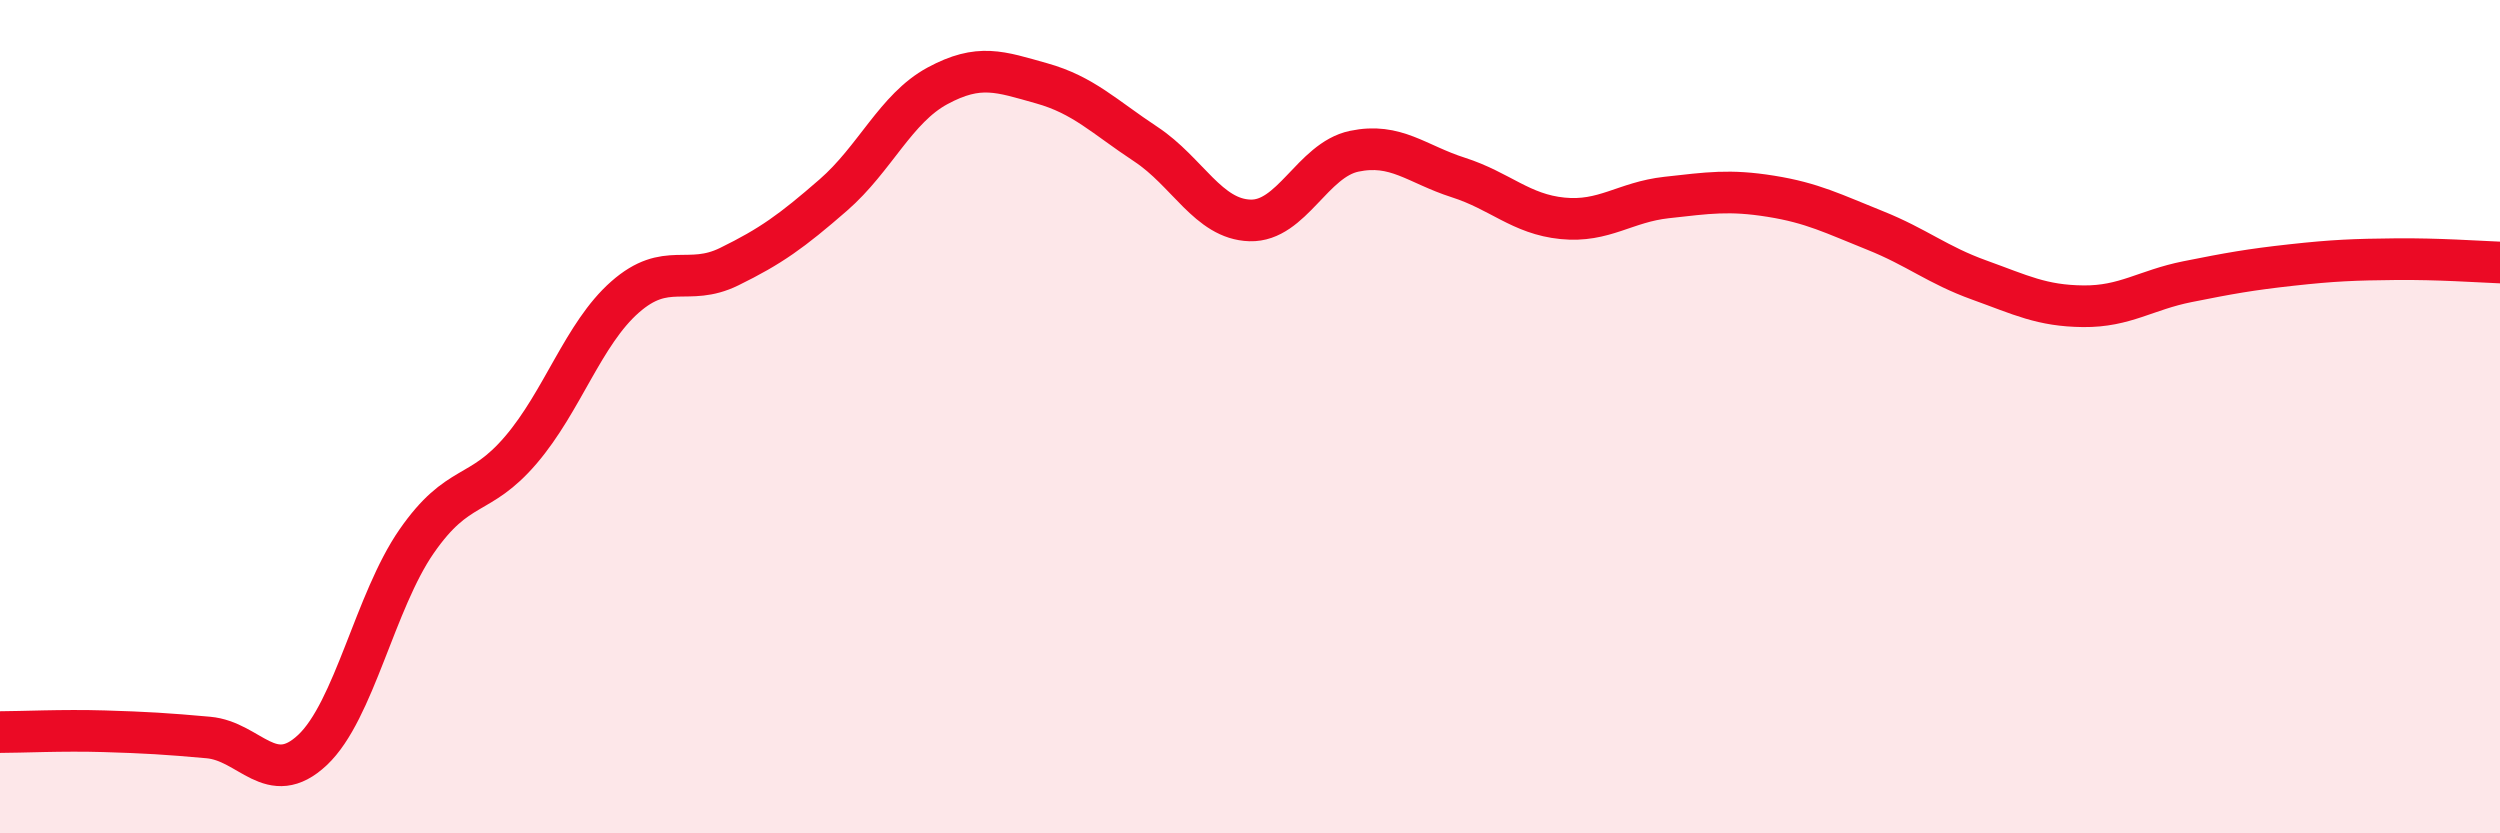 
    <svg width="60" height="20" viewBox="0 0 60 20" xmlns="http://www.w3.org/2000/svg">
      <path
        d="M 0,17.57 C 0.5,17.57 1.5,17.52 2.5,17.55 C 3.5,17.58 4,17.61 5,17.7 C 6,17.79 6.5,18.94 7.5,18 C 8.5,17.06 9,14.43 10,12.99 C 11,11.55 11.5,11.97 12.5,10.8 C 13.5,9.63 14,8.01 15,7.13 C 16,6.25 16.5,6.89 17.5,6.4 C 18.5,5.91 19,5.55 20,4.68 C 21,3.81 21.5,2.6 22.5,2.06 C 23.5,1.52 24,1.72 25,2 C 26,2.28 26.5,2.8 27.5,3.46 C 28.5,4.12 29,5.26 30,5.29 C 31,5.32 31.5,3.84 32.5,3.63 C 33.5,3.42 34,3.94 35,4.26 C 36,4.58 36.5,5.14 37.5,5.24 C 38.5,5.34 39,4.85 40,4.74 C 41,4.63 41.5,4.55 42.5,4.71 C 43.5,4.87 44,5.13 45,5.53 C 46,5.93 46.5,6.36 47.5,6.72 C 48.5,7.08 49,7.34 50,7.35 C 51,7.36 51.5,6.96 52.5,6.76 C 53.5,6.56 54,6.47 55,6.36 C 56,6.25 56.5,6.23 57.5,6.22 C 58.5,6.21 59.5,6.28 60,6.3L60 20L0 20Z"
        fill="#EB0A25"
        opacity="0.1"
        stroke-linecap="round"
        stroke-linejoin="round"
      />
      <path
        d="M 0,17.57 C 0.5,17.57 1.5,17.52 2.5,17.55 C 3.5,17.58 4,17.61 5,17.7 C 6,17.79 6.5,18.94 7.5,18 C 8.5,17.06 9,14.43 10,12.99 C 11,11.55 11.5,11.97 12.5,10.8 C 13.5,9.63 14,8.01 15,7.13 C 16,6.25 16.5,6.89 17.5,6.4 C 18.5,5.91 19,5.55 20,4.68 C 21,3.81 21.5,2.6 22.5,2.06 C 23.5,1.52 24,1.72 25,2 C 26,2.28 26.5,2.8 27.5,3.46 C 28.5,4.12 29,5.26 30,5.29 C 31,5.32 31.5,3.84 32.5,3.63 C 33.5,3.42 34,3.94 35,4.26 C 36,4.58 36.5,5.14 37.5,5.24 C 38.5,5.34 39,4.85 40,4.74 C 41,4.63 41.5,4.55 42.5,4.71 C 43.5,4.87 44,5.13 45,5.53 C 46,5.93 46.5,6.36 47.5,6.72 C 48.5,7.08 49,7.34 50,7.35 C 51,7.36 51.5,6.96 52.5,6.76 C 53.5,6.56 54,6.47 55,6.36 C 56,6.25 56.5,6.23 57.5,6.22 C 58.5,6.21 59.5,6.28 60,6.3"
        stroke="#EB0A25"
        stroke-width="1"
        fill="none"
        stroke-linecap="round"
        stroke-linejoin="round"
      />
    </svg>
  